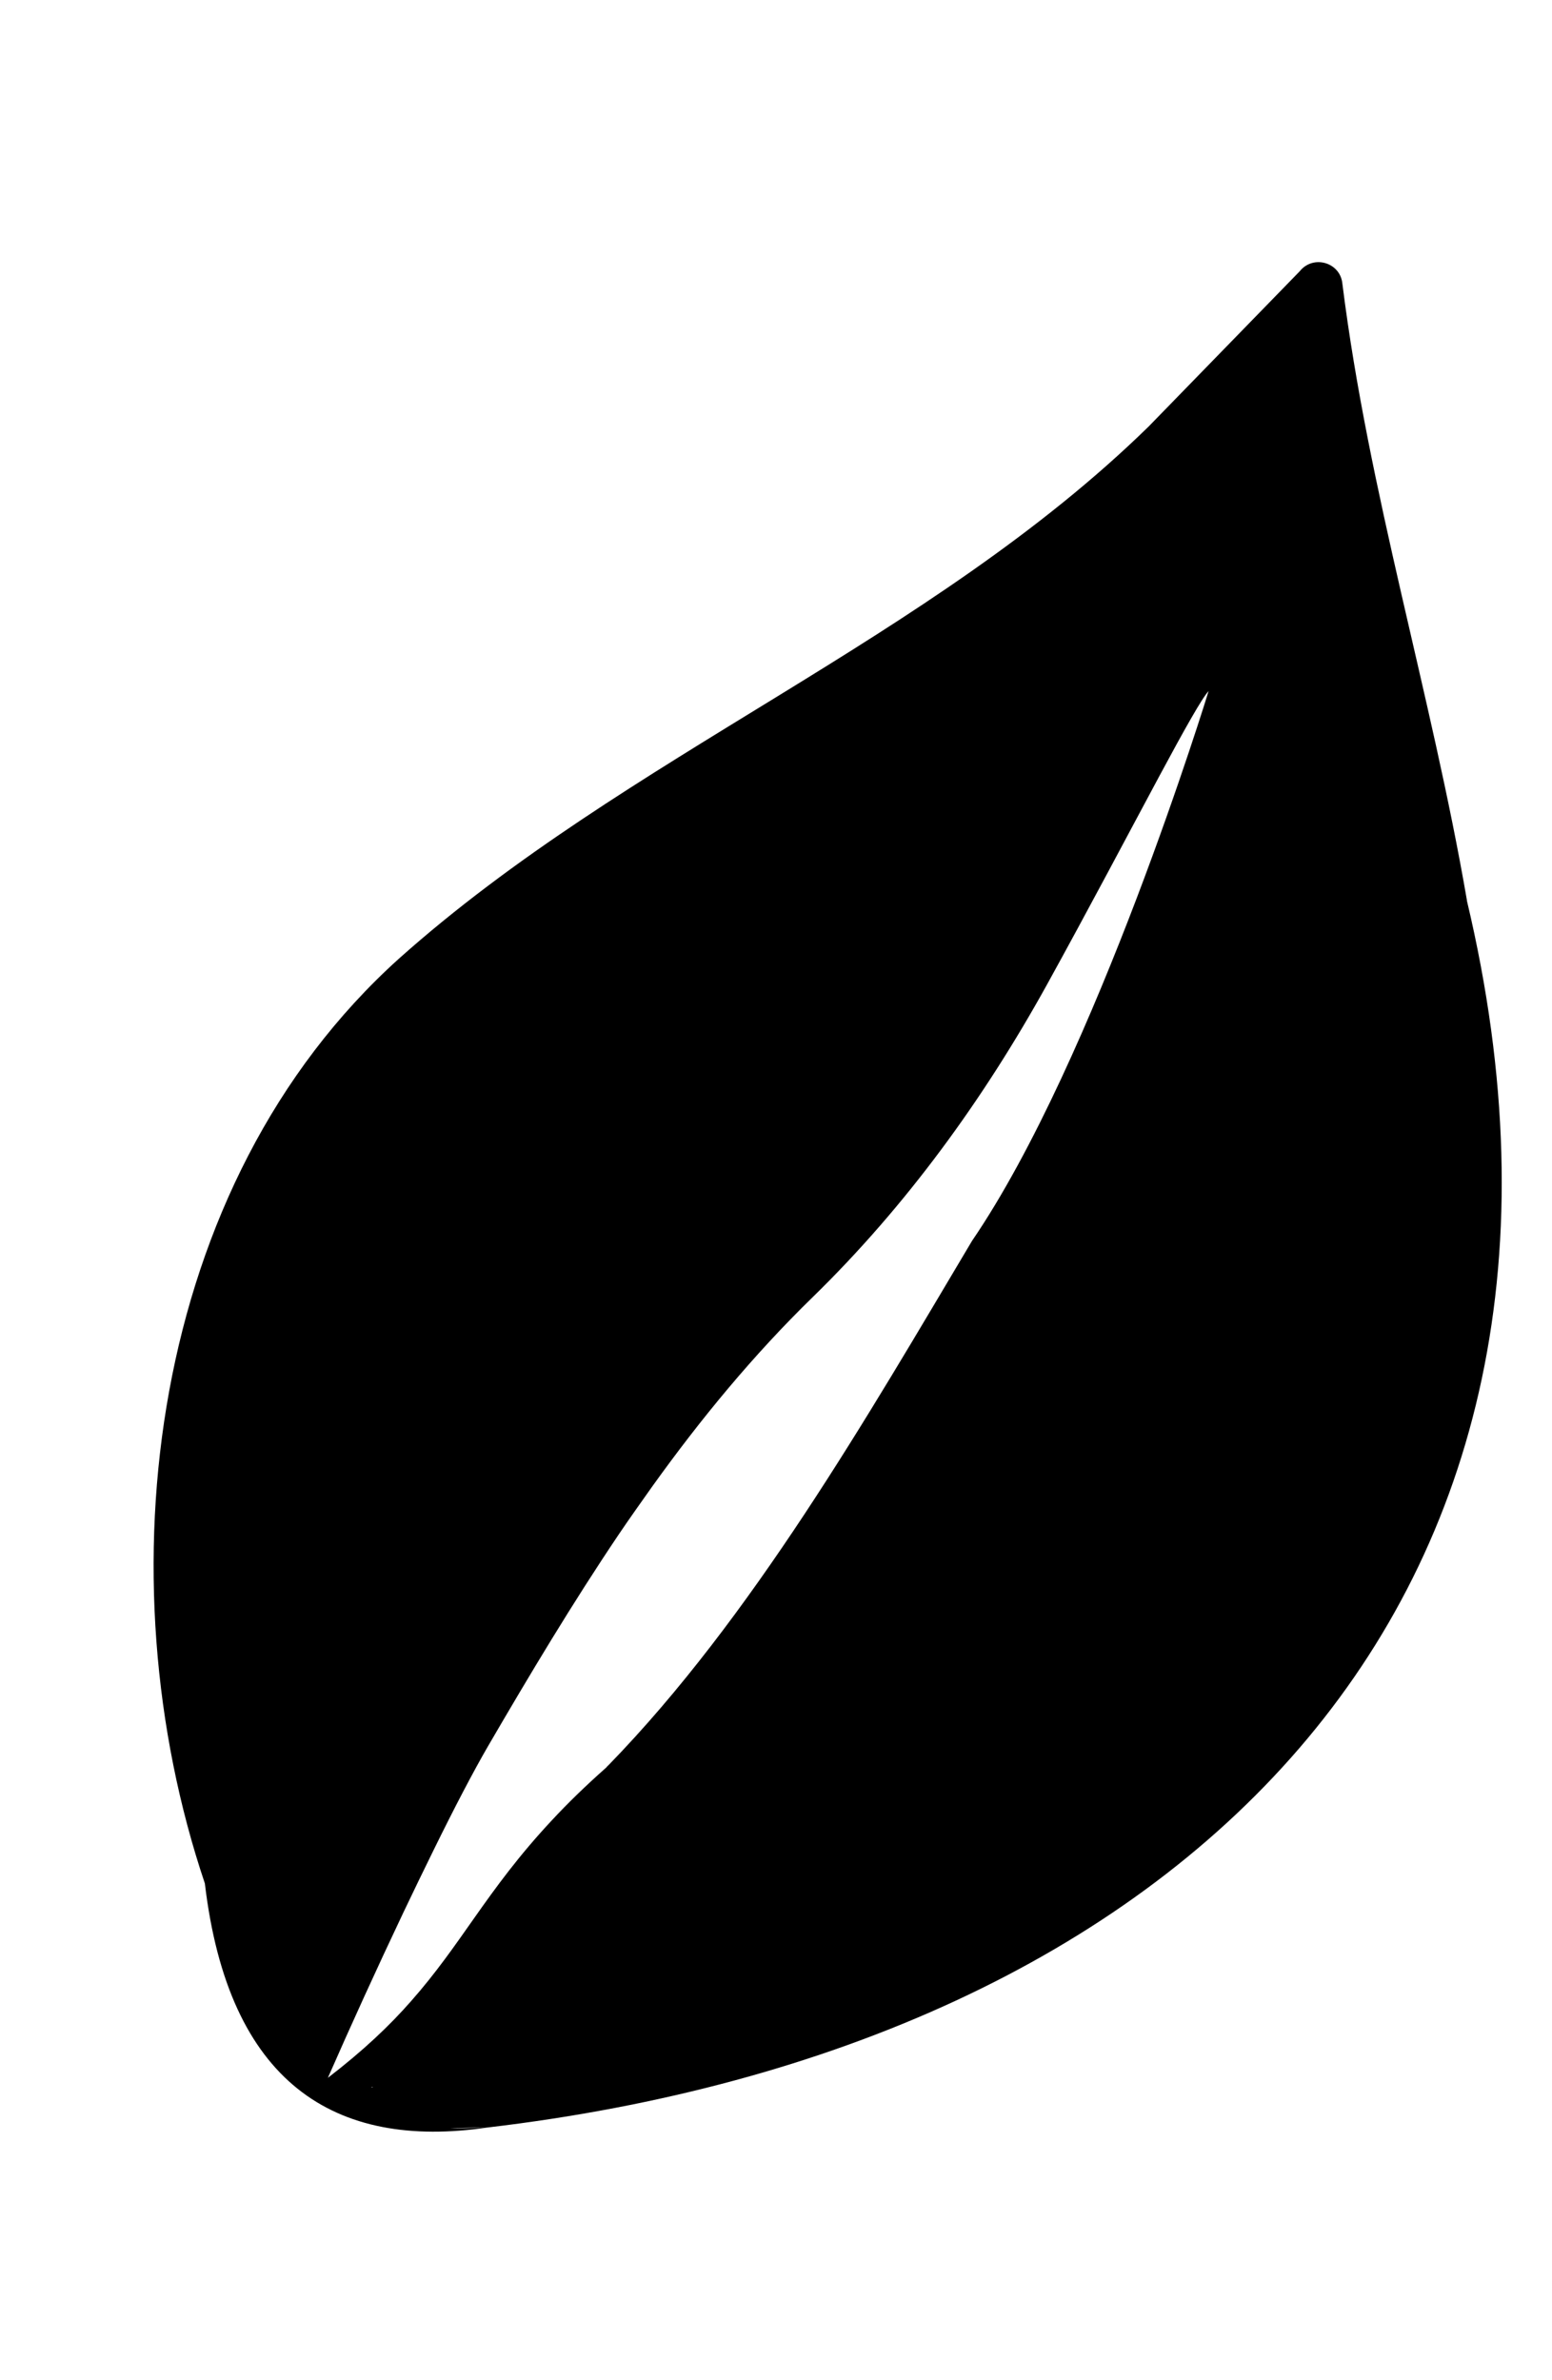 <svg width="15" height="23" viewBox="0 0 15 23" fill="none" xmlns="http://www.w3.org/2000/svg">
<g clip-path="url(#clip0_1172_6282)">
<g clip-path="url(#clip1_1172_6282)">
<path d="M9.392 11.995C8.383 13.69 7.267 15.632 5.884 17.054C5.875 17.062 5.866 17.071 5.859 17.08C5.658 17.258 5.487 17.425 5.339 17.584C5.014 17.931 4.792 18.238 4.587 18.529C4.394 18.803 4.214 19.064 3.973 19.337C3.767 19.572 3.514 19.813 3.169 20.078C3.385 19.585 3.644 19.017 3.897 18.484C3.996 18.276 4.095 18.072 4.189 17.881C4.39 17.471 4.577 17.114 4.717 16.873C5.12 16.181 5.533 15.491 5.981 14.826C6.087 14.669 6.197 14.515 6.306 14.361C6.773 13.71 7.281 13.093 7.856 12.533C8.76 11.651 9.506 10.622 10.117 9.518C10.52 8.788 10.915 8.039 11.209 7.492C11.446 7.051 11.62 6.741 11.681 6.678C11.681 6.678 10.592 10.239 9.393 11.993M3.597 20.174C3.591 20.172 3.595 20.163 3.601 20.165L3.597 20.174ZM14.178 8.701C13.834 6.703 13.226 4.757 12.974 2.741C12.954 2.534 12.691 2.459 12.562 2.621L11.102 4.121C8.982 6.194 6.064 7.292 3.855 9.264C1.435 11.445 0.982 15.237 1.98 18.2C2.208 20.128 3.232 20.776 4.713 20.558C4.713 20.558 4.713 20.558 4.712 20.558C4.417 20.568 4.331 20.568 4.364 20.566C4.343 20.566 4.324 20.567 4.304 20.567C4.301 20.567 4.328 20.567 4.369 20.566C4.41 20.563 4.547 20.559 4.714 20.558C11.388 19.771 15.8 15.526 14.177 8.701" fill="black"/>
</g>
</g>
<defs>
<clipPath id="clip0_1172_6282">
<rect width="14.426" height="22" fill="white" transform="translate(0.376 0.567)"/>
</clipPath>
<clipPath id="clip1_1172_6282">
<rect width="14.426" height="20" fill="white" transform="translate(0.376 1.567)"/>
</clipPath>
</defs>
</svg>
